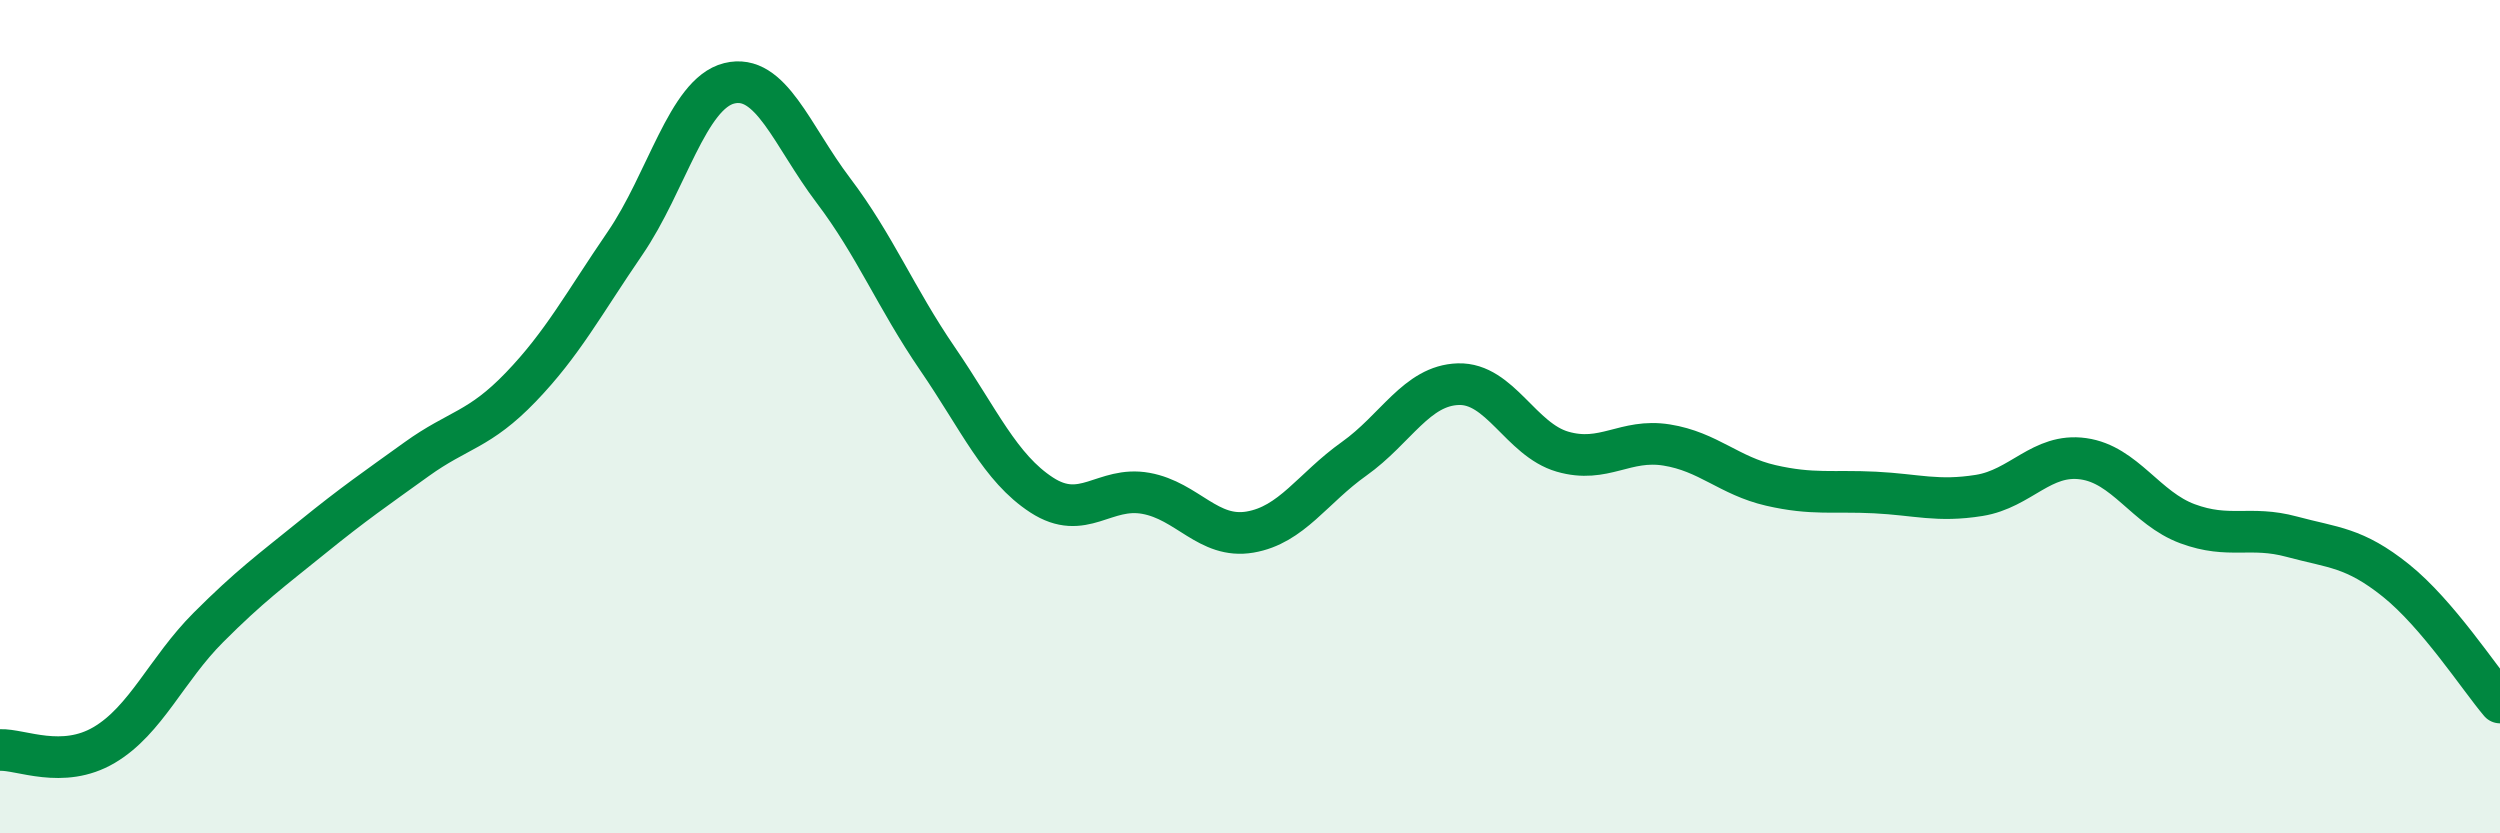 
    <svg width="60" height="20" viewBox="0 0 60 20" xmlns="http://www.w3.org/2000/svg">
      <path
        d="M 0,18 C 0.5,17.98 1.5,18.47 2.5,17.88 C 3.5,17.29 4,16.06 5,15.06 C 6,14.06 6.5,13.7 7.5,12.89 C 8.5,12.08 9,11.74 10,11.02 C 11,10.3 11.5,10.33 12.5,9.29 C 13.5,8.25 14,7.3 15,5.84 C 16,4.38 16.5,2.25 17.5,2 C 18.5,1.75 19,3.25 20,4.57 C 21,5.89 21.5,7.15 22.5,8.61 C 23.5,10.07 24,11.23 25,11.88 C 26,12.53 26.5,11.66 27.5,11.84 C 28.5,12.02 29,12.94 30,12.77 C 31,12.6 31.5,11.72 32.5,11.01 C 33.5,10.3 34,9.25 35,9.22 C 36,9.19 36.5,10.55 37.5,10.84 C 38.5,11.13 39,10.52 40,10.68 C 41,10.84 41.5,11.42 42.5,11.65 C 43.5,11.88 44,11.77 45,11.82 C 46,11.87 46.5,12.05 47.5,11.89 C 48.5,11.73 49,10.87 50,11.01 C 51,11.15 51.5,12.2 52.5,12.57 C 53.5,12.94 54,12.61 55,12.88 C 56,13.15 56.5,13.13 57.5,13.93 C 58.5,14.73 59.5,16.27 60,16.86L60 20L0 20Z"
        fill="#008740"
        opacity="0.1"
        stroke-linecap="round"
        stroke-linejoin="round"
      />
      <path
        d="M 0,18 C 0.5,17.98 1.5,18.47 2.5,17.88 C 3.5,17.29 4,16.06 5,15.06 C 6,14.06 6.5,13.7 7.5,12.89 C 8.5,12.08 9,11.74 10,11.02 C 11,10.3 11.5,10.33 12.5,9.29 C 13.5,8.25 14,7.3 15,5.84 C 16,4.38 16.5,2.25 17.5,2 C 18.5,1.75 19,3.25 20,4.57 C 21,5.89 21.5,7.15 22.5,8.61 C 23.5,10.07 24,11.23 25,11.88 C 26,12.53 26.5,11.66 27.5,11.84 C 28.5,12.02 29,12.94 30,12.77 C 31,12.6 31.5,11.72 32.5,11.01 C 33.5,10.3 34,9.25 35,9.22 C 36,9.19 36.5,10.55 37.5,10.84 C 38.5,11.13 39,10.52 40,10.68 C 41,10.84 41.5,11.42 42.5,11.65 C 43.5,11.88 44,11.77 45,11.82 C 46,11.87 46.5,12.05 47.5,11.89 C 48.5,11.73 49,10.87 50,11.01 C 51,11.15 51.5,12.2 52.5,12.57 C 53.5,12.94 54,12.61 55,12.88 C 56,13.15 56.5,13.13 57.5,13.93 C 58.5,14.73 59.5,16.27 60,16.86"
        stroke="#008740"
        stroke-width="1"
        fill="none"
        stroke-linecap="round"
        stroke-linejoin="round"
      />
    </svg>
  